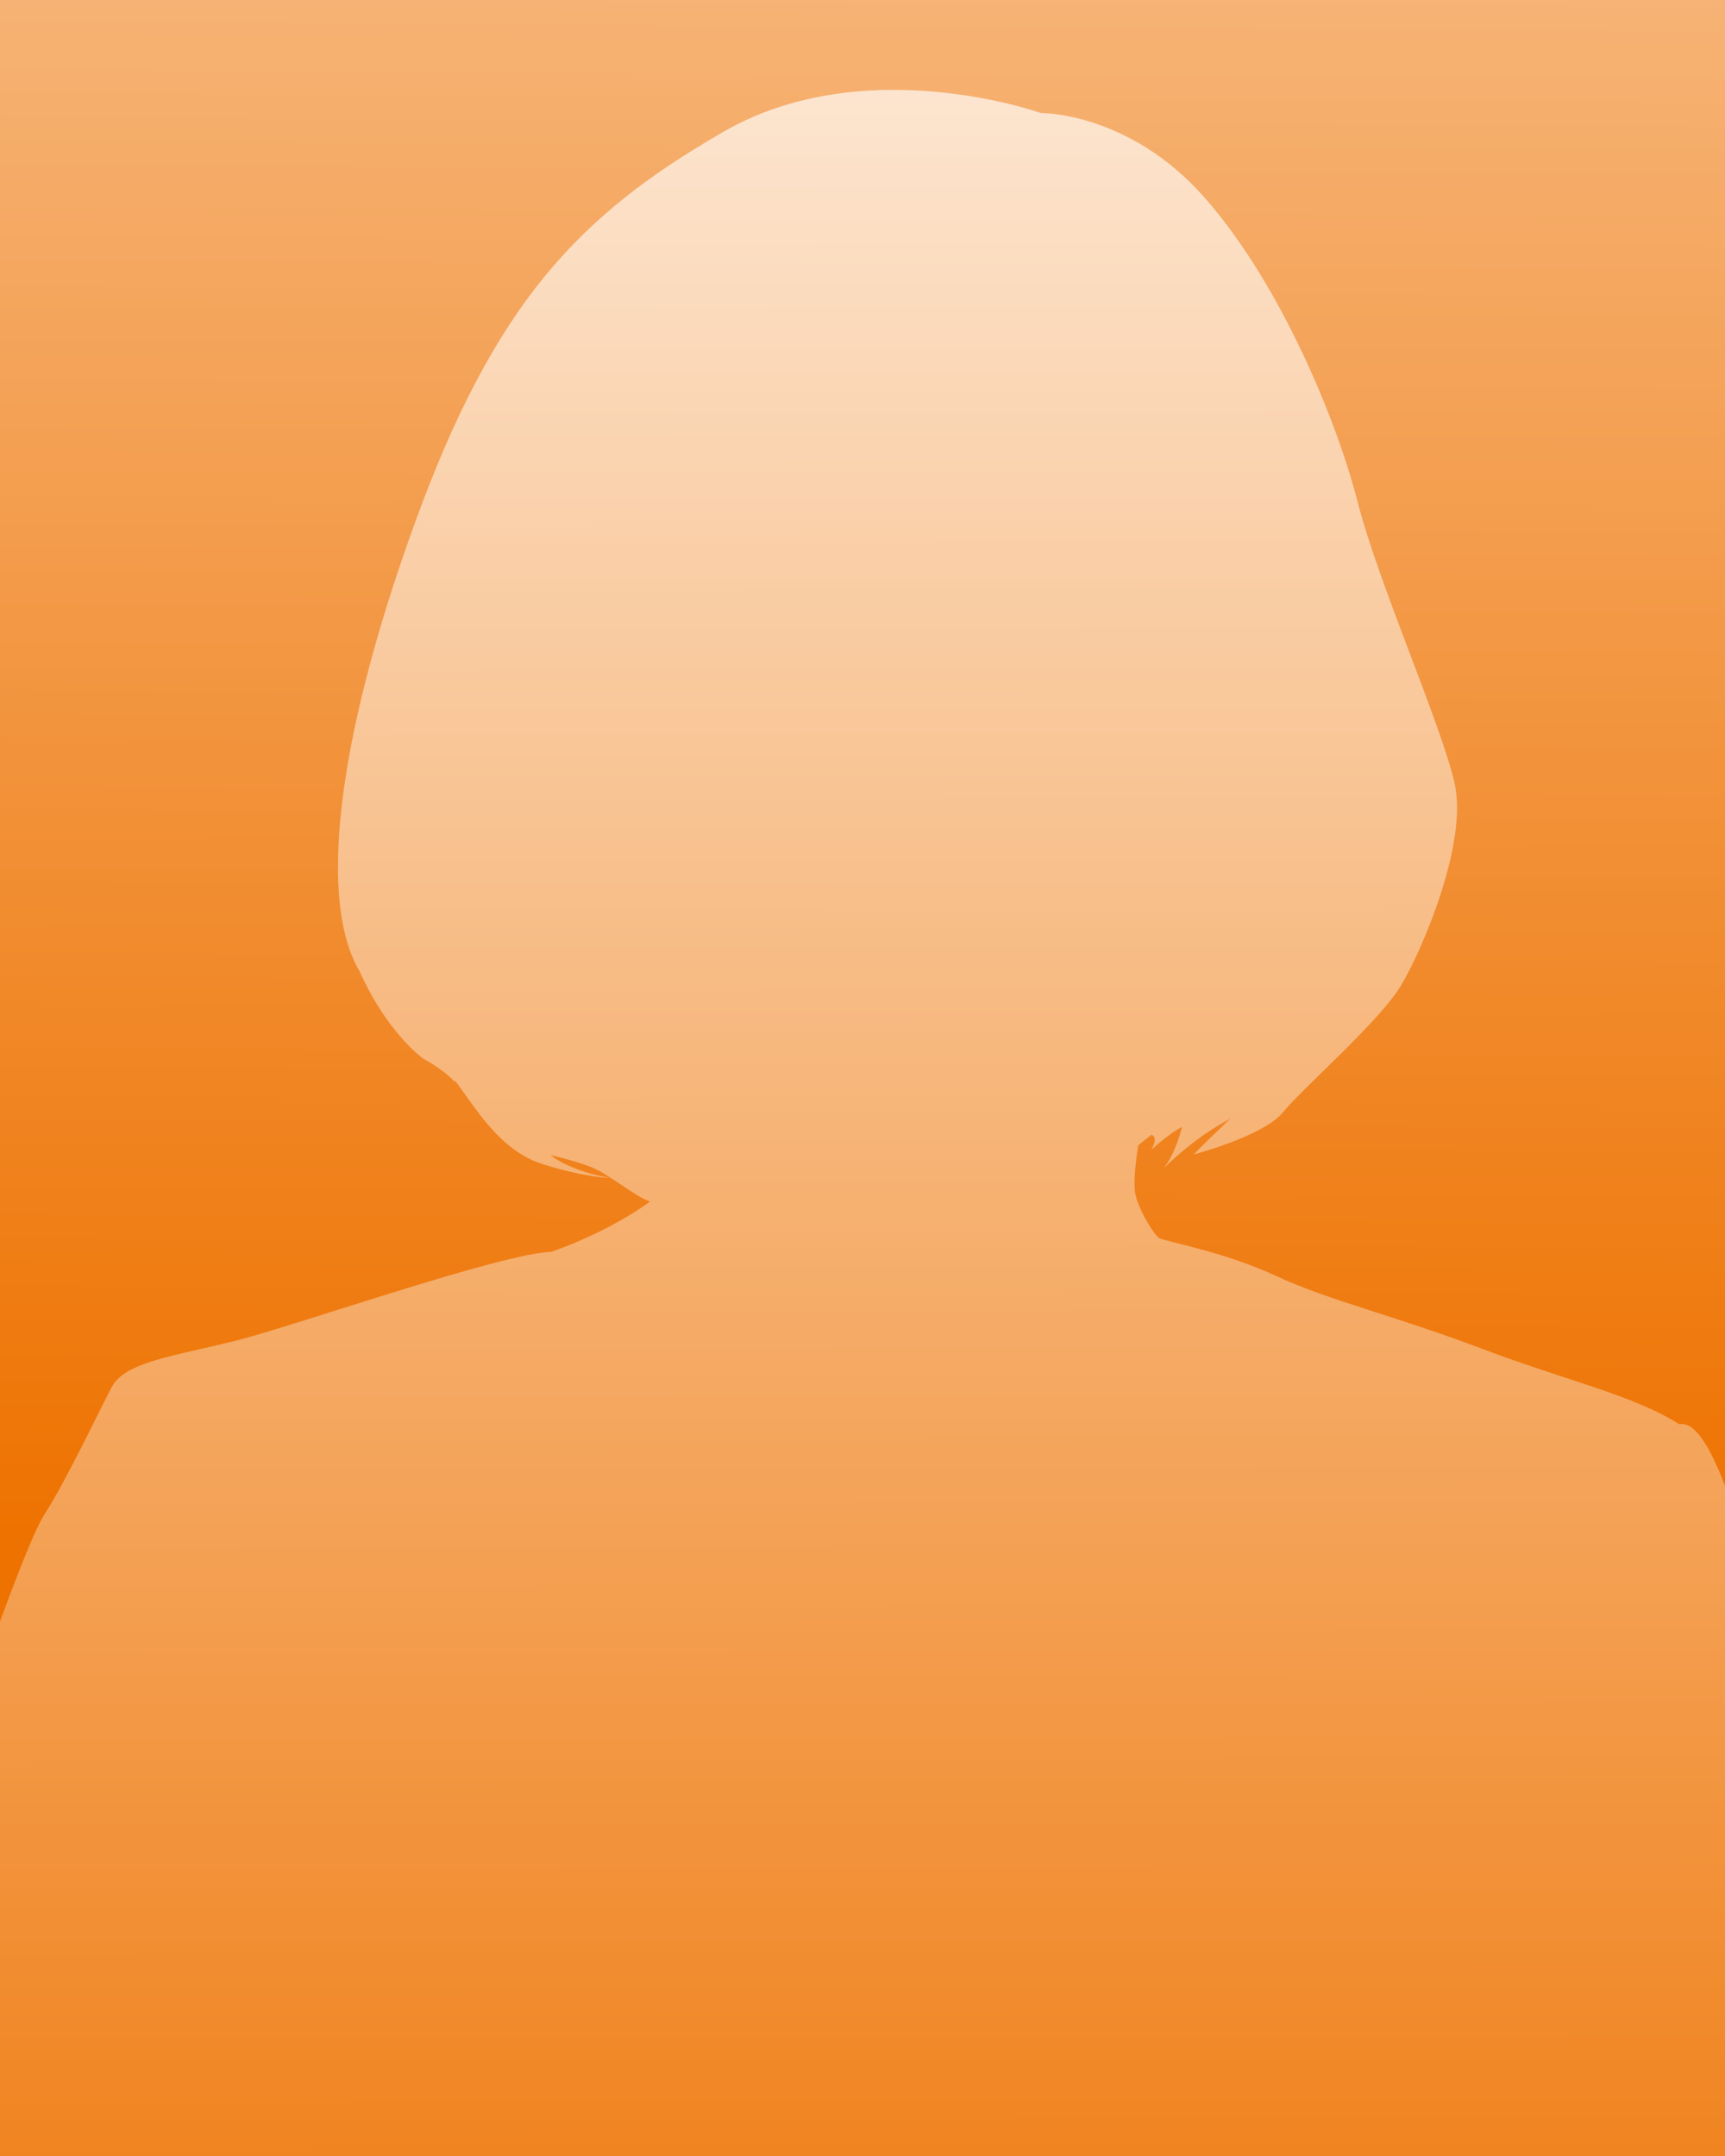 <?xml version="1.0" encoding="utf-8"?>
<!-- Generator: Adobe Illustrator 26.3.1, SVG Export Plug-In . SVG Version: 6.00 Build 0)  -->
<svg version="1.1" id="Ebene_1" xmlns="http://www.w3.org/2000/svg" xmlns:xlink="http://www.w3.org/1999/xlink" x="0px" y="0px"
	 viewBox="0 0 264 330" style="enable-background:new 0 0 264 330;" xml:space="preserve">
<rect x="0" y="0" width="264" height="330" fill="#333333" stroke="none"/>
<style type="text/css">
	.st0{fill:url(#SVGID_1_);}
	
		.st1{clip-path:url(#SVGID_00000133530138021328250100000003466593084143439019_);fill:url(#SVGID_00000145059599582230746860000007334407377791837334_);}
</style>
<g>
	<linearGradient id="SVGID_1_" gradientUnits="userSpaceOnUse" x1="134.254" y1="-227.858" x2="131.593" y2="235.925">
		<stop  offset="0" style="stop-color:#FEF1E5"/>
		<stop  offset="1" style="stop-color:#EE7200"/>
	</linearGradient>
	<path class="st0" d="M259.6,335.1H4.4c-7.8,0-14.1-6.3-14.1-14.1V9c0-7.8,6.3-14.1,14.1-14.1h255.2c7.8,0,14.1,6.3,14.1,14.1V321
		C273.7,328.8,267.4,335.1,259.6,335.1z"/>
	<g>
		<defs>
			<path id="SVGID_00000108994501219869685670000013967687813530427538_" d="M259.6,335.1H4.4c-7.8,0-14.1-6.3-14.1-14.1V9
				c0-7.8,6.3-14.1,14.1-14.1h255.2c7.8,0,14.1,6.3,14.1,14.1V321C273.7,328.8,267.4,335.1,259.6,335.1z"/>
		</defs>
		<clipPath id="SVGID_00000128468672555300779220000000748172542874385554_">
			<use xlink:href="#SVGID_00000108994501219869685670000013967687813530427538_"  style="overflow:visible;"/>
		</clipPath>
		
			<linearGradient id="SVGID_00000103267010707756126770000006272552948174385811_" gradientUnits="userSpaceOnUse" x1="134.126" y1="-26.675" x2="134.618" y2="388.656">
			<stop  offset="0" style="stop-color:#FEF1E5"/>
			<stop  offset="1" style="stop-color:#EE7200"/>
		</linearGradient>
		
			<path style="clip-path:url(#SVGID_00000128468672555300779220000000748172542874385554_);fill:url(#SVGID_00000103267010707756126770000006272552948174385811_);" d="
			M293.5,352.4c-2.9-15.3-7.9-42-9.7-52.6c-2.6-15.3-14.1-54.1-16-60.4C266,233,261.5,217,257,218c-7.1-4.5-17.1-6.6-30.3-11.6
			c-13.2-5-23.5-7.4-31.4-11.1c-7.9-3.7-17.1-5.3-17.9-5.8c-0.8-0.5-3.4-4.7-3.7-7.1c-0.3-2.4,0.5-7.1,0.5-7.1l2-1.6
			c0,0,1.2,0.2,0,2.3c2.8-2.6,4.7-3.5,4.7-3.5s-0.9,3.9-2.8,6.3c5.5-5.3,9.3-7,10.2-7.6c-4.6,4.4-5.6,5.5-5.6,5.5s10.7-2.8,13.7-6.5
			c3-3.7,14.8-13.9,18.1-19.5c3.3-5.6,10.2-21.8,8.1-30.9c-2.1-9.1-11.6-30.4-14.8-42.9c-3.2-12.5-11.8-33.4-23.4-46.6
			c-11.6-13.2-25.1-13-25.1-13s-27.1-9.7-48.8,3C88.7,32.9,75.7,46.3,63.4,80.3s-14.5,58-8.4,68.3c3.5,7.8,7.7,11.8,9.7,13.4
			c1.8,1,3.5,2.1,4.8,3.5c0.1,0,0.1,0,0.2,0c3,3.9,6.7,10.6,13.4,12.7c6.7,2.1,10.4,2.1,10.4,2.1s-5.5-0.7-9.3-3.5
			c0,0,3.3,0.7,6.2,1.8c2.8,1.1,7,4.7,9.1,5.3c-5.5,4-12.2,6.7-15.1,7.7c-7.9,0.3-38.8,11.2-48.3,13.6c-9.5,2.4-16.9,3.2-19,7.1
			c-2.1,4-6.9,14.2-10.3,19.5c-3.4,5.3-13.8,36.2-19.1,51.8c-5.3,15.6-11.7,66.7-11.7,66.7l-0.3,1.9H293.5z"/>
	</g>
</g>
</svg>
